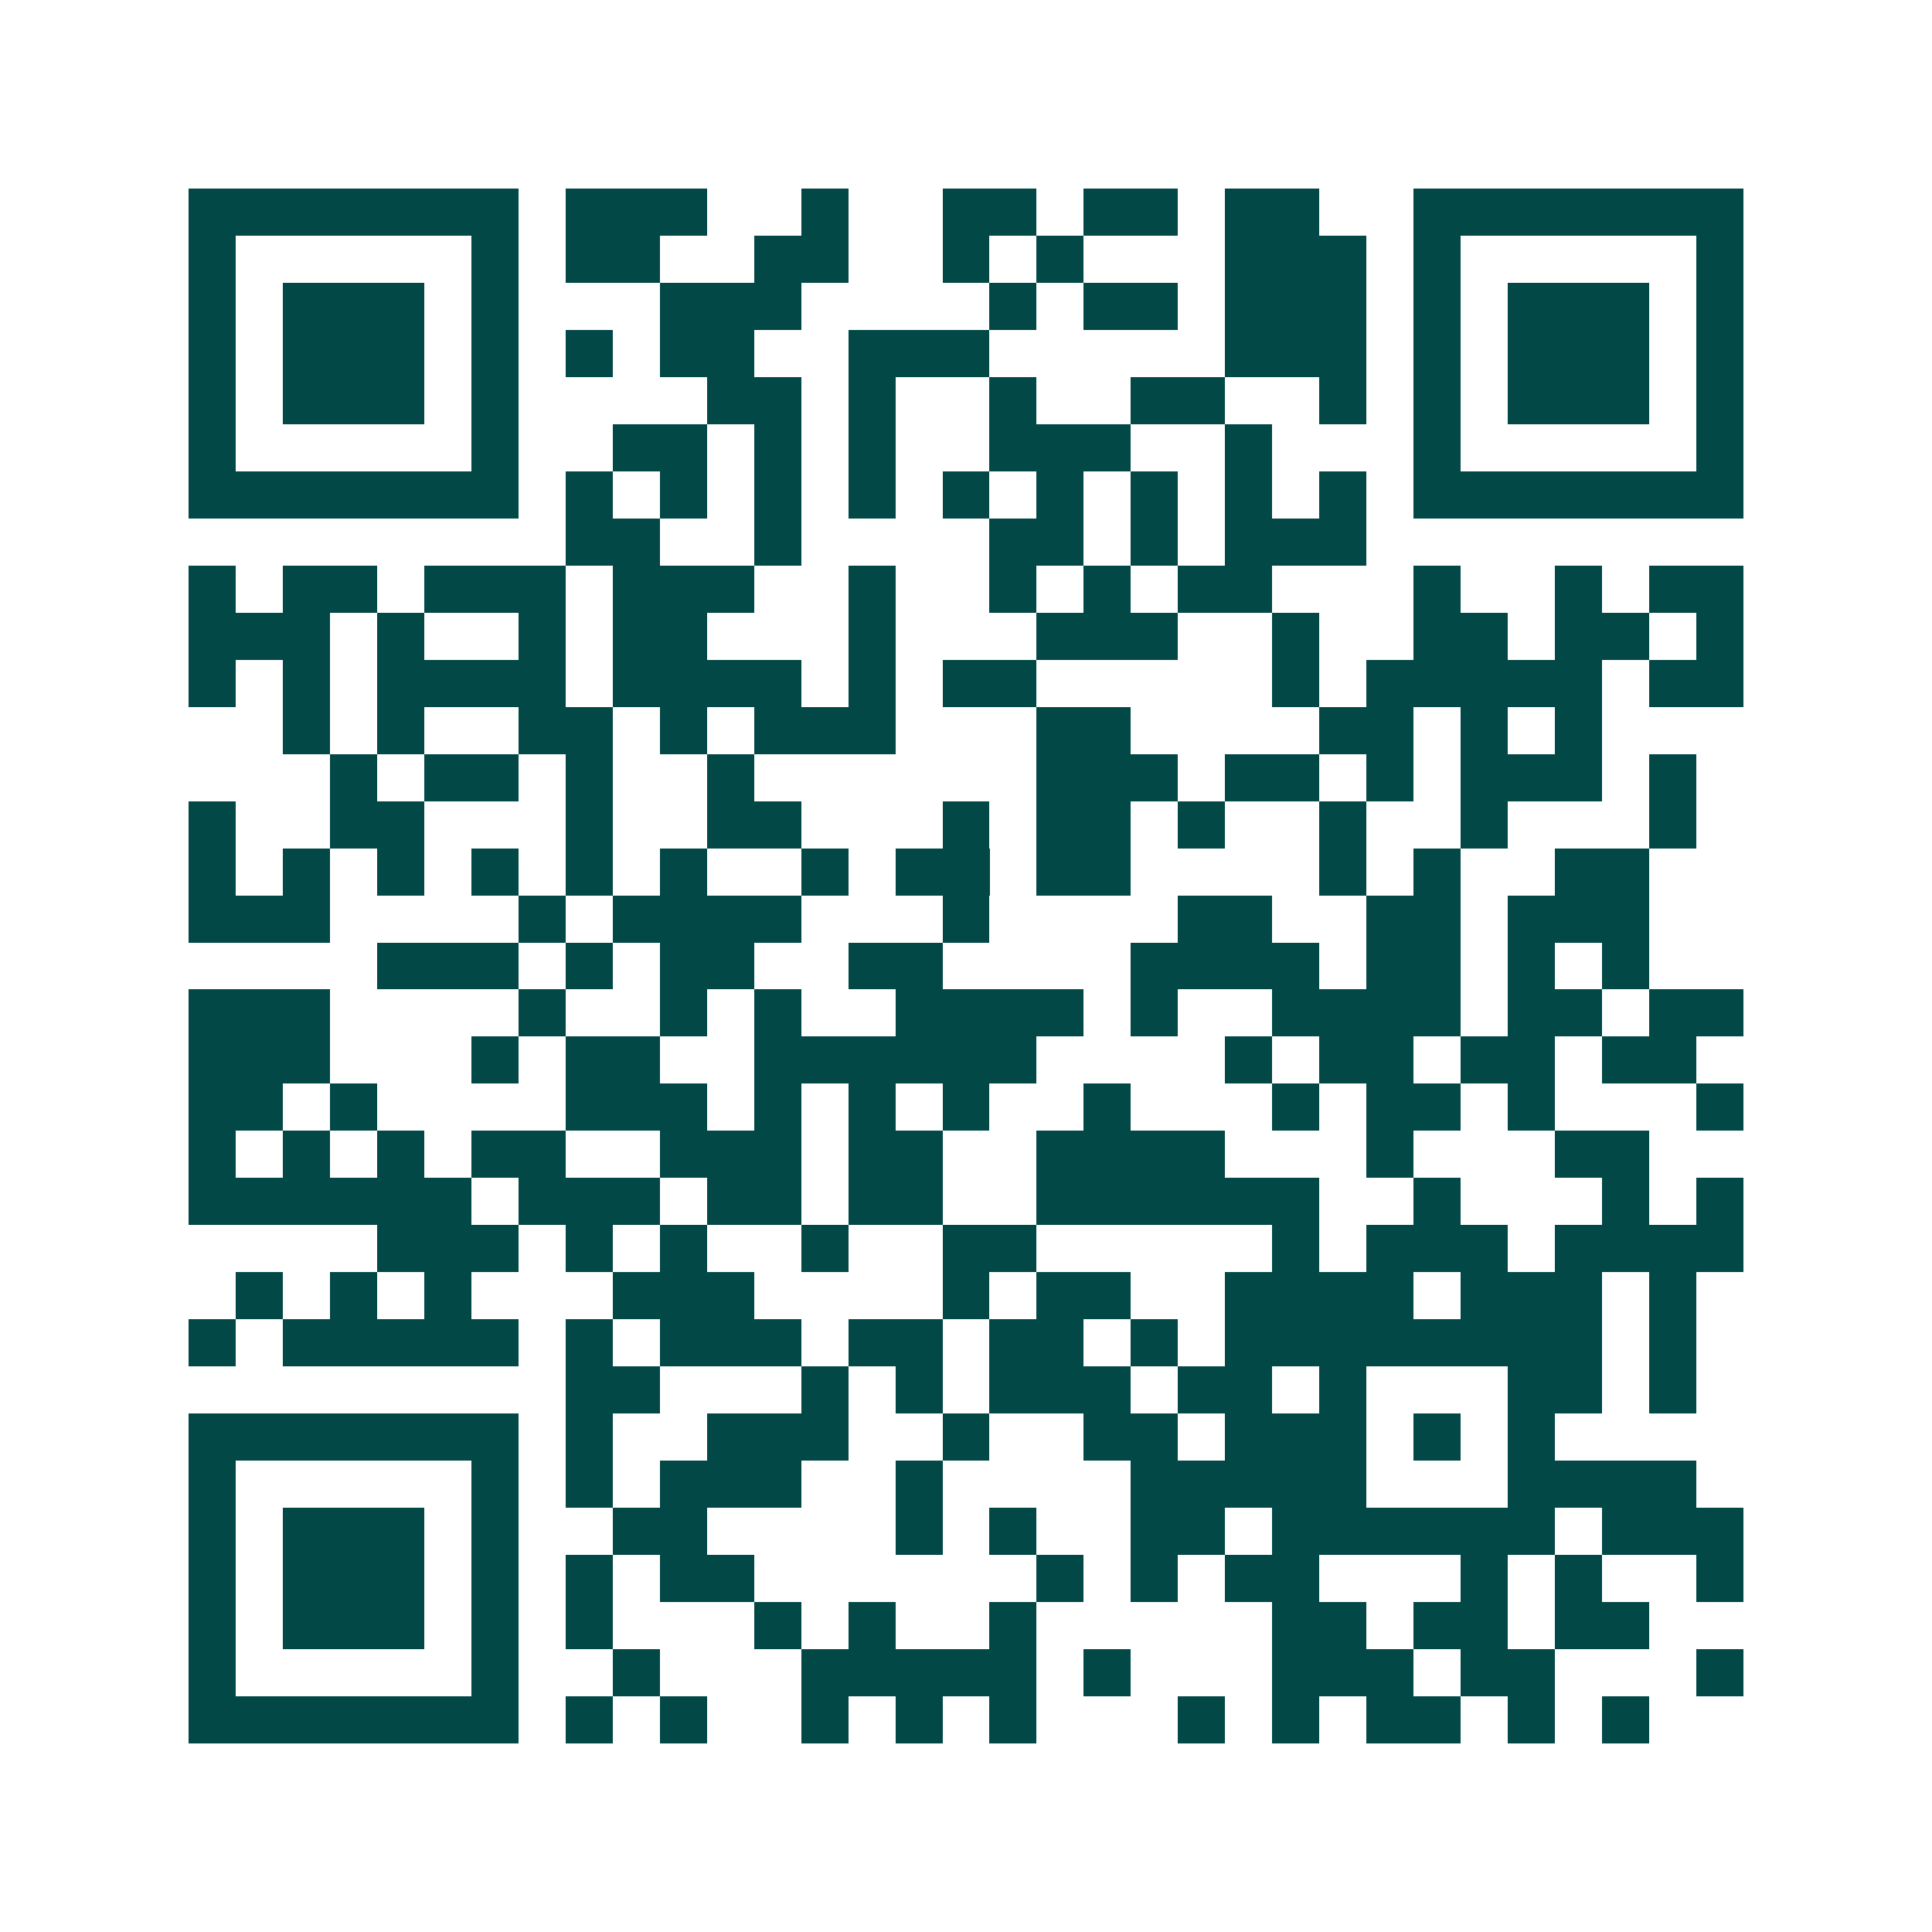 <svg xmlns="http://www.w3.org/2000/svg" width="200" height="200" viewBox="0 0 41 41" shape-rendering="crispEdges"><path fill="#ffffff" d="M0 0h41v41H0z"/><path stroke="#014847" d="M4 4.5h7m1 0h3m2 0h1m2 0h2m1 0h2m1 0h2m2 0h7M4 5.5h1m5 0h1m1 0h2m2 0h2m2 0h1m1 0h1m3 0h3m1 0h1m5 0h1M4 6.5h1m1 0h3m1 0h1m3 0h3m4 0h1m1 0h2m1 0h3m1 0h1m1 0h3m1 0h1M4 7.5h1m1 0h3m1 0h1m1 0h1m1 0h2m2 0h3m5 0h3m1 0h1m1 0h3m1 0h1M4 8.5h1m1 0h3m1 0h1m4 0h2m1 0h1m2 0h1m2 0h2m2 0h1m1 0h1m1 0h3m1 0h1M4 9.5h1m5 0h1m2 0h2m1 0h1m1 0h1m2 0h3m2 0h1m3 0h1m5 0h1M4 10.5h7m1 0h1m1 0h1m1 0h1m1 0h1m1 0h1m1 0h1m1 0h1m1 0h1m1 0h1m1 0h7M12 11.5h2m2 0h1m4 0h2m1 0h1m1 0h3M4 12.5h1m1 0h2m1 0h3m1 0h3m2 0h1m2 0h1m1 0h1m1 0h2m3 0h1m2 0h1m1 0h2M4 13.5h3m1 0h1m2 0h1m1 0h2m3 0h1m3 0h3m2 0h1m2 0h2m1 0h2m1 0h1M4 14.5h1m1 0h1m1 0h4m1 0h4m1 0h1m1 0h2m5 0h1m1 0h5m1 0h2M6 15.5h1m1 0h1m2 0h2m1 0h1m1 0h3m3 0h2m4 0h2m1 0h1m1 0h1M7 16.5h1m1 0h2m1 0h1m2 0h1m6 0h3m1 0h2m1 0h1m1 0h3m1 0h1M4 17.5h1m2 0h2m3 0h1m2 0h2m3 0h1m1 0h2m1 0h1m2 0h1m2 0h1m3 0h1M4 18.5h1m1 0h1m1 0h1m1 0h1m1 0h1m1 0h1m2 0h1m1 0h2m1 0h2m4 0h1m1 0h1m2 0h2M4 19.5h3m4 0h1m1 0h4m3 0h1m4 0h2m2 0h2m1 0h3M8 20.5h3m1 0h1m1 0h2m2 0h2m4 0h4m1 0h2m1 0h1m1 0h1M4 21.5h3m4 0h1m2 0h1m1 0h1m2 0h4m1 0h1m2 0h4m1 0h2m1 0h2M4 22.5h3m3 0h1m1 0h2m2 0h6m4 0h1m1 0h2m1 0h2m1 0h2M4 23.5h2m1 0h1m4 0h3m1 0h1m1 0h1m1 0h1m2 0h1m3 0h1m1 0h2m1 0h1m3 0h1M4 24.5h1m1 0h1m1 0h1m1 0h2m2 0h3m1 0h2m2 0h4m3 0h1m3 0h2M4 25.5h6m1 0h3m1 0h2m1 0h2m2 0h6m2 0h1m3 0h1m1 0h1M8 26.5h3m1 0h1m1 0h1m2 0h1m2 0h2m5 0h1m1 0h3m1 0h4M5 27.5h1m1 0h1m1 0h1m3 0h3m4 0h1m1 0h2m2 0h4m1 0h3m1 0h1M4 28.5h1m1 0h5m1 0h1m1 0h3m1 0h2m1 0h2m1 0h1m1 0h8m1 0h1M12 29.5h2m3 0h1m1 0h1m1 0h3m1 0h2m1 0h1m3 0h2m1 0h1M4 30.5h7m1 0h1m2 0h3m2 0h1m2 0h2m1 0h3m1 0h1m1 0h1M4 31.5h1m5 0h1m1 0h1m1 0h3m2 0h1m4 0h5m3 0h4M4 32.5h1m1 0h3m1 0h1m2 0h2m4 0h1m1 0h1m2 0h2m1 0h6m1 0h3M4 33.5h1m1 0h3m1 0h1m1 0h1m1 0h2m6 0h1m1 0h1m1 0h2m3 0h1m1 0h1m2 0h1M4 34.5h1m1 0h3m1 0h1m1 0h1m3 0h1m1 0h1m2 0h1m5 0h2m1 0h2m1 0h2M4 35.5h1m5 0h1m2 0h1m3 0h5m1 0h1m3 0h3m1 0h2m3 0h1M4 36.5h7m1 0h1m1 0h1m2 0h1m1 0h1m1 0h1m3 0h1m1 0h1m1 0h2m1 0h1m1 0h1"/></svg>
